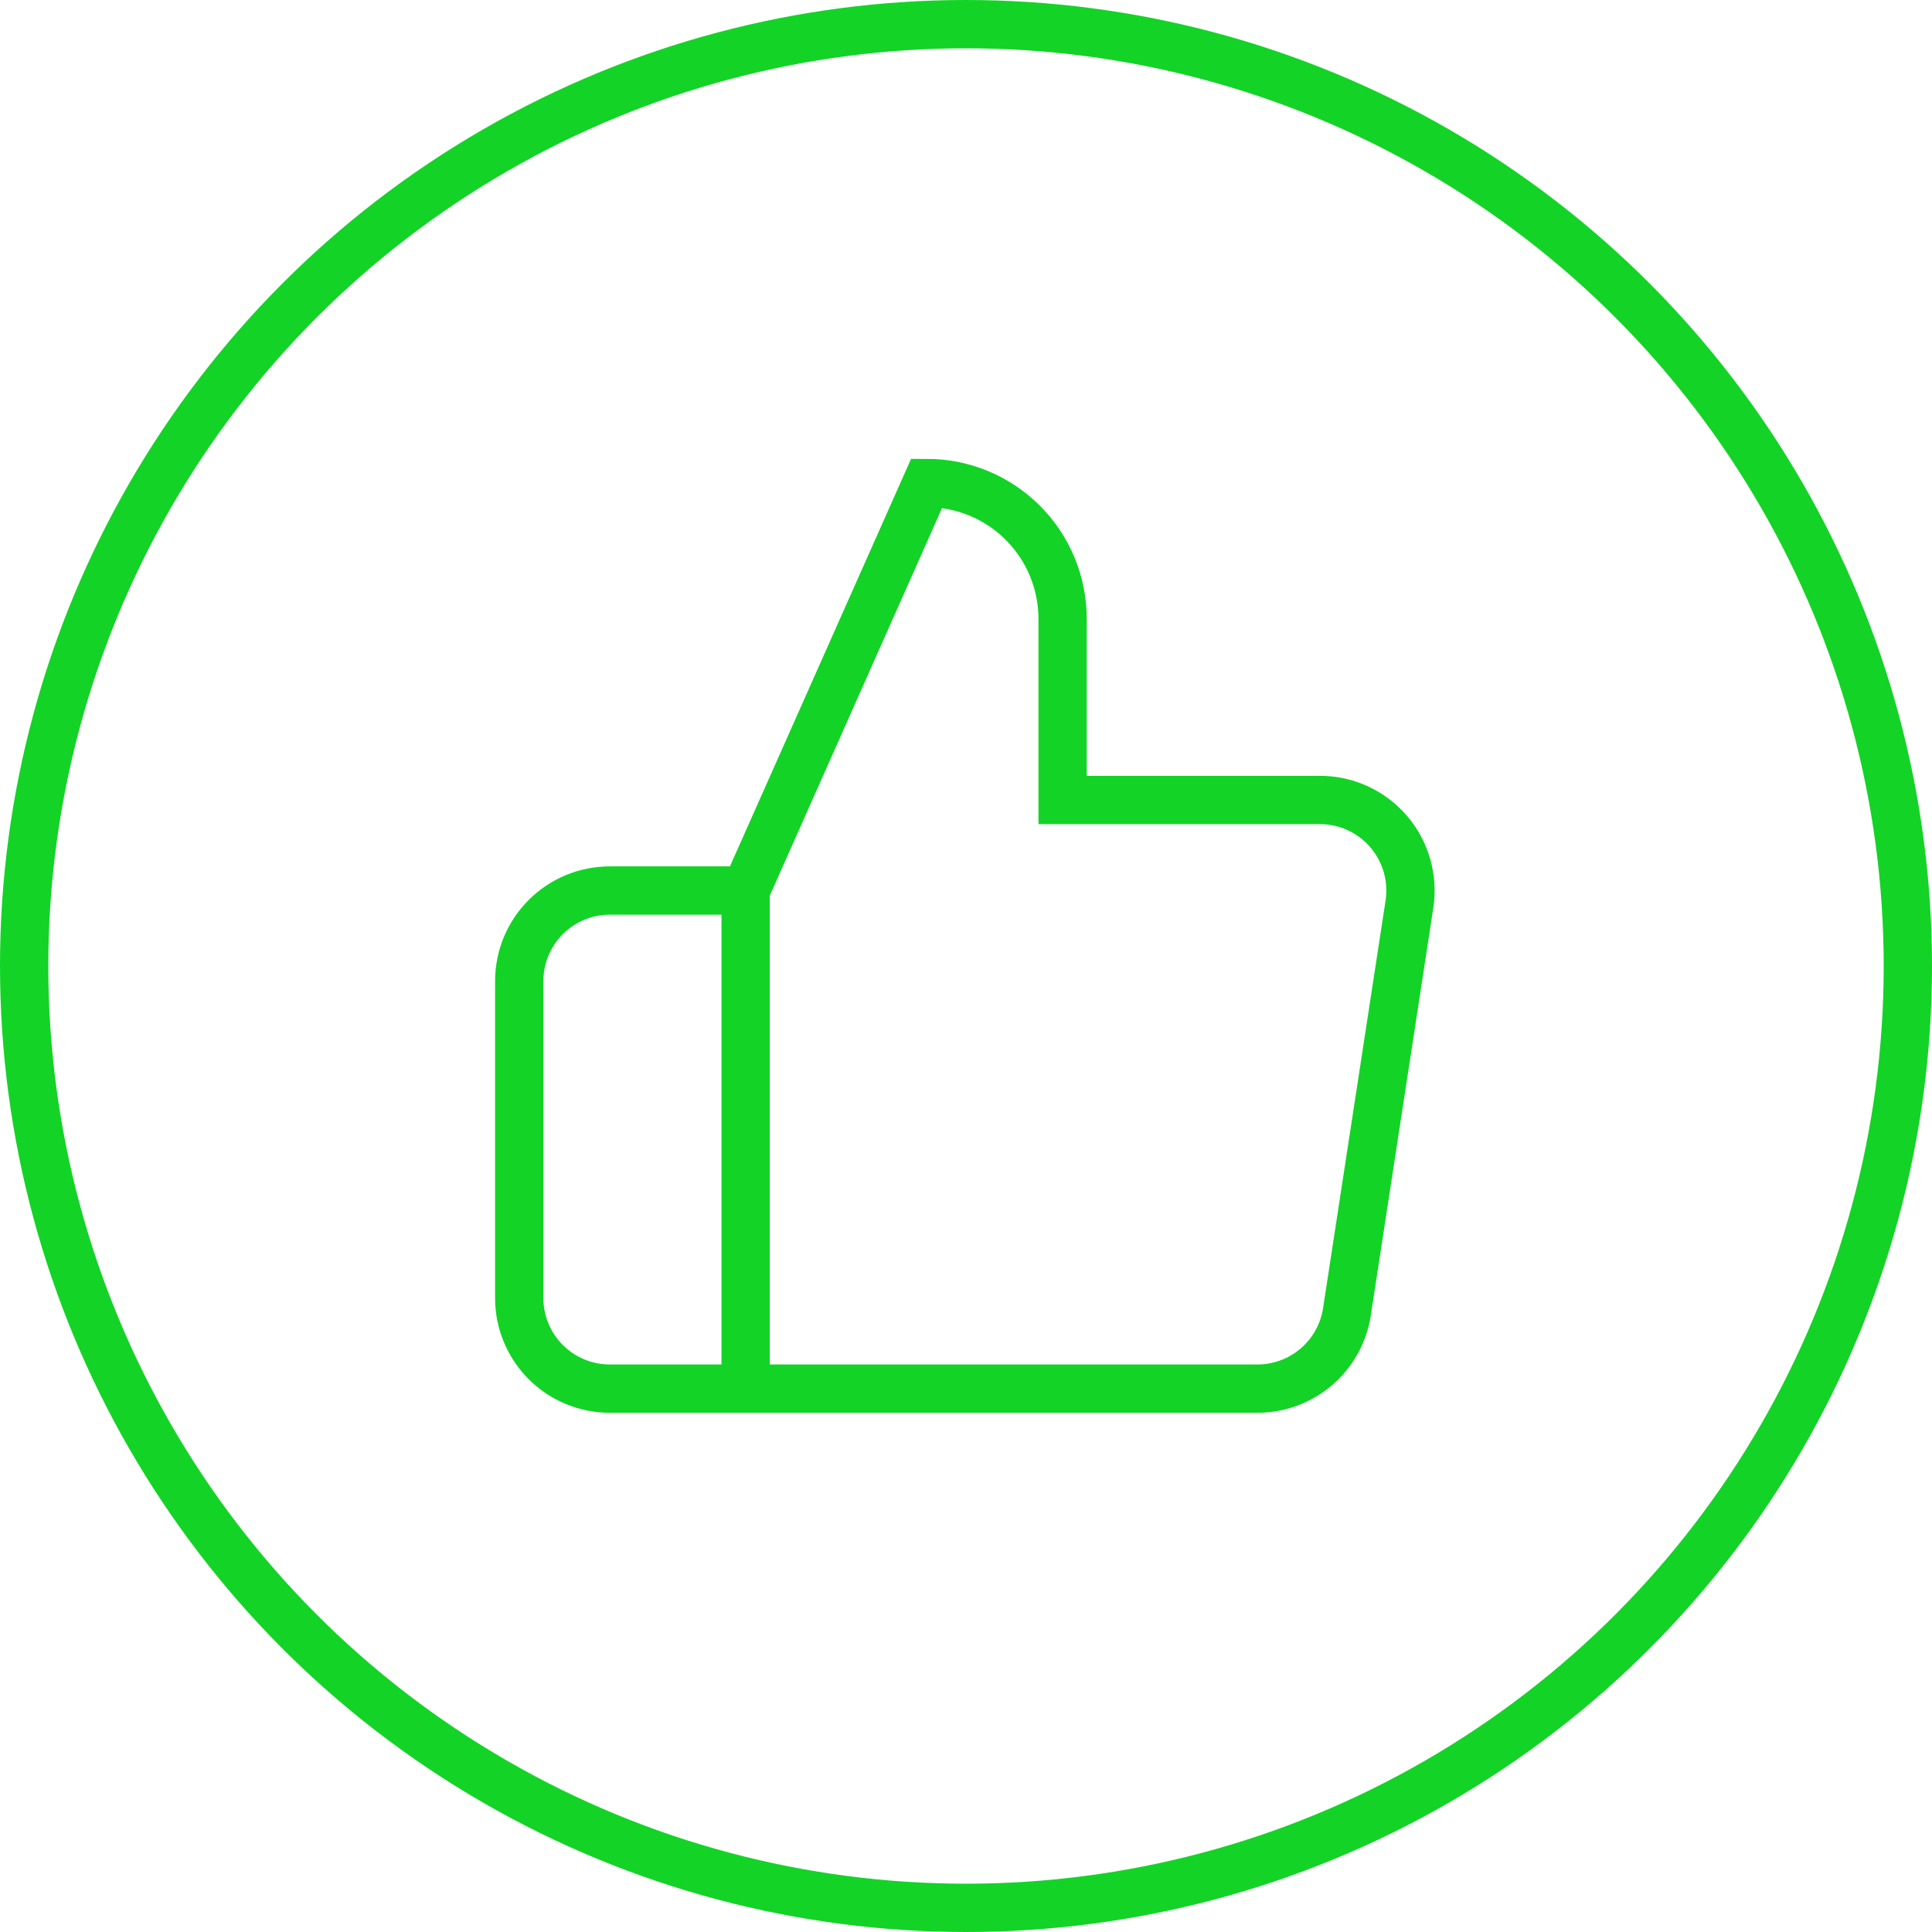 <svg width="160" height="160" viewBox="0 0 160 160" fill="none" xmlns="http://www.w3.org/2000/svg">
<circle cx="80" cy="80" r="78" transform="rotate(180 80 80)" stroke="#13D326" stroke-width="4"/>
<path d="M61.75 115H50.5C48.511 115 46.603 114.209 45.197 112.803C43.79 111.396 43 109.489 43 107.5V81.25C43 79.261 43.79 77.353 45.197 75.947C46.603 74.54 48.511 73.75 50.5 73.75H61.75M88 66.25V51.25C88 48.266 86.814 45.405 84.705 43.295C82.595 41.185 79.733 40 76.75 40L61.75 73.75V115H104.05C105.858 115.02 107.614 114.386 108.992 113.215C110.37 112.043 111.278 110.413 111.55 108.625L116.725 74.875C116.888 73.8 116.815 72.702 116.512 71.658C116.209 70.614 115.682 69.648 114.969 68.828C114.256 68.008 113.372 67.352 112.38 66.907C111.389 66.462 110.312 66.237 109.225 66.25H88Z" stroke="#13D326" stroke-width="4" stroke-linecap="square"/>
</svg>
